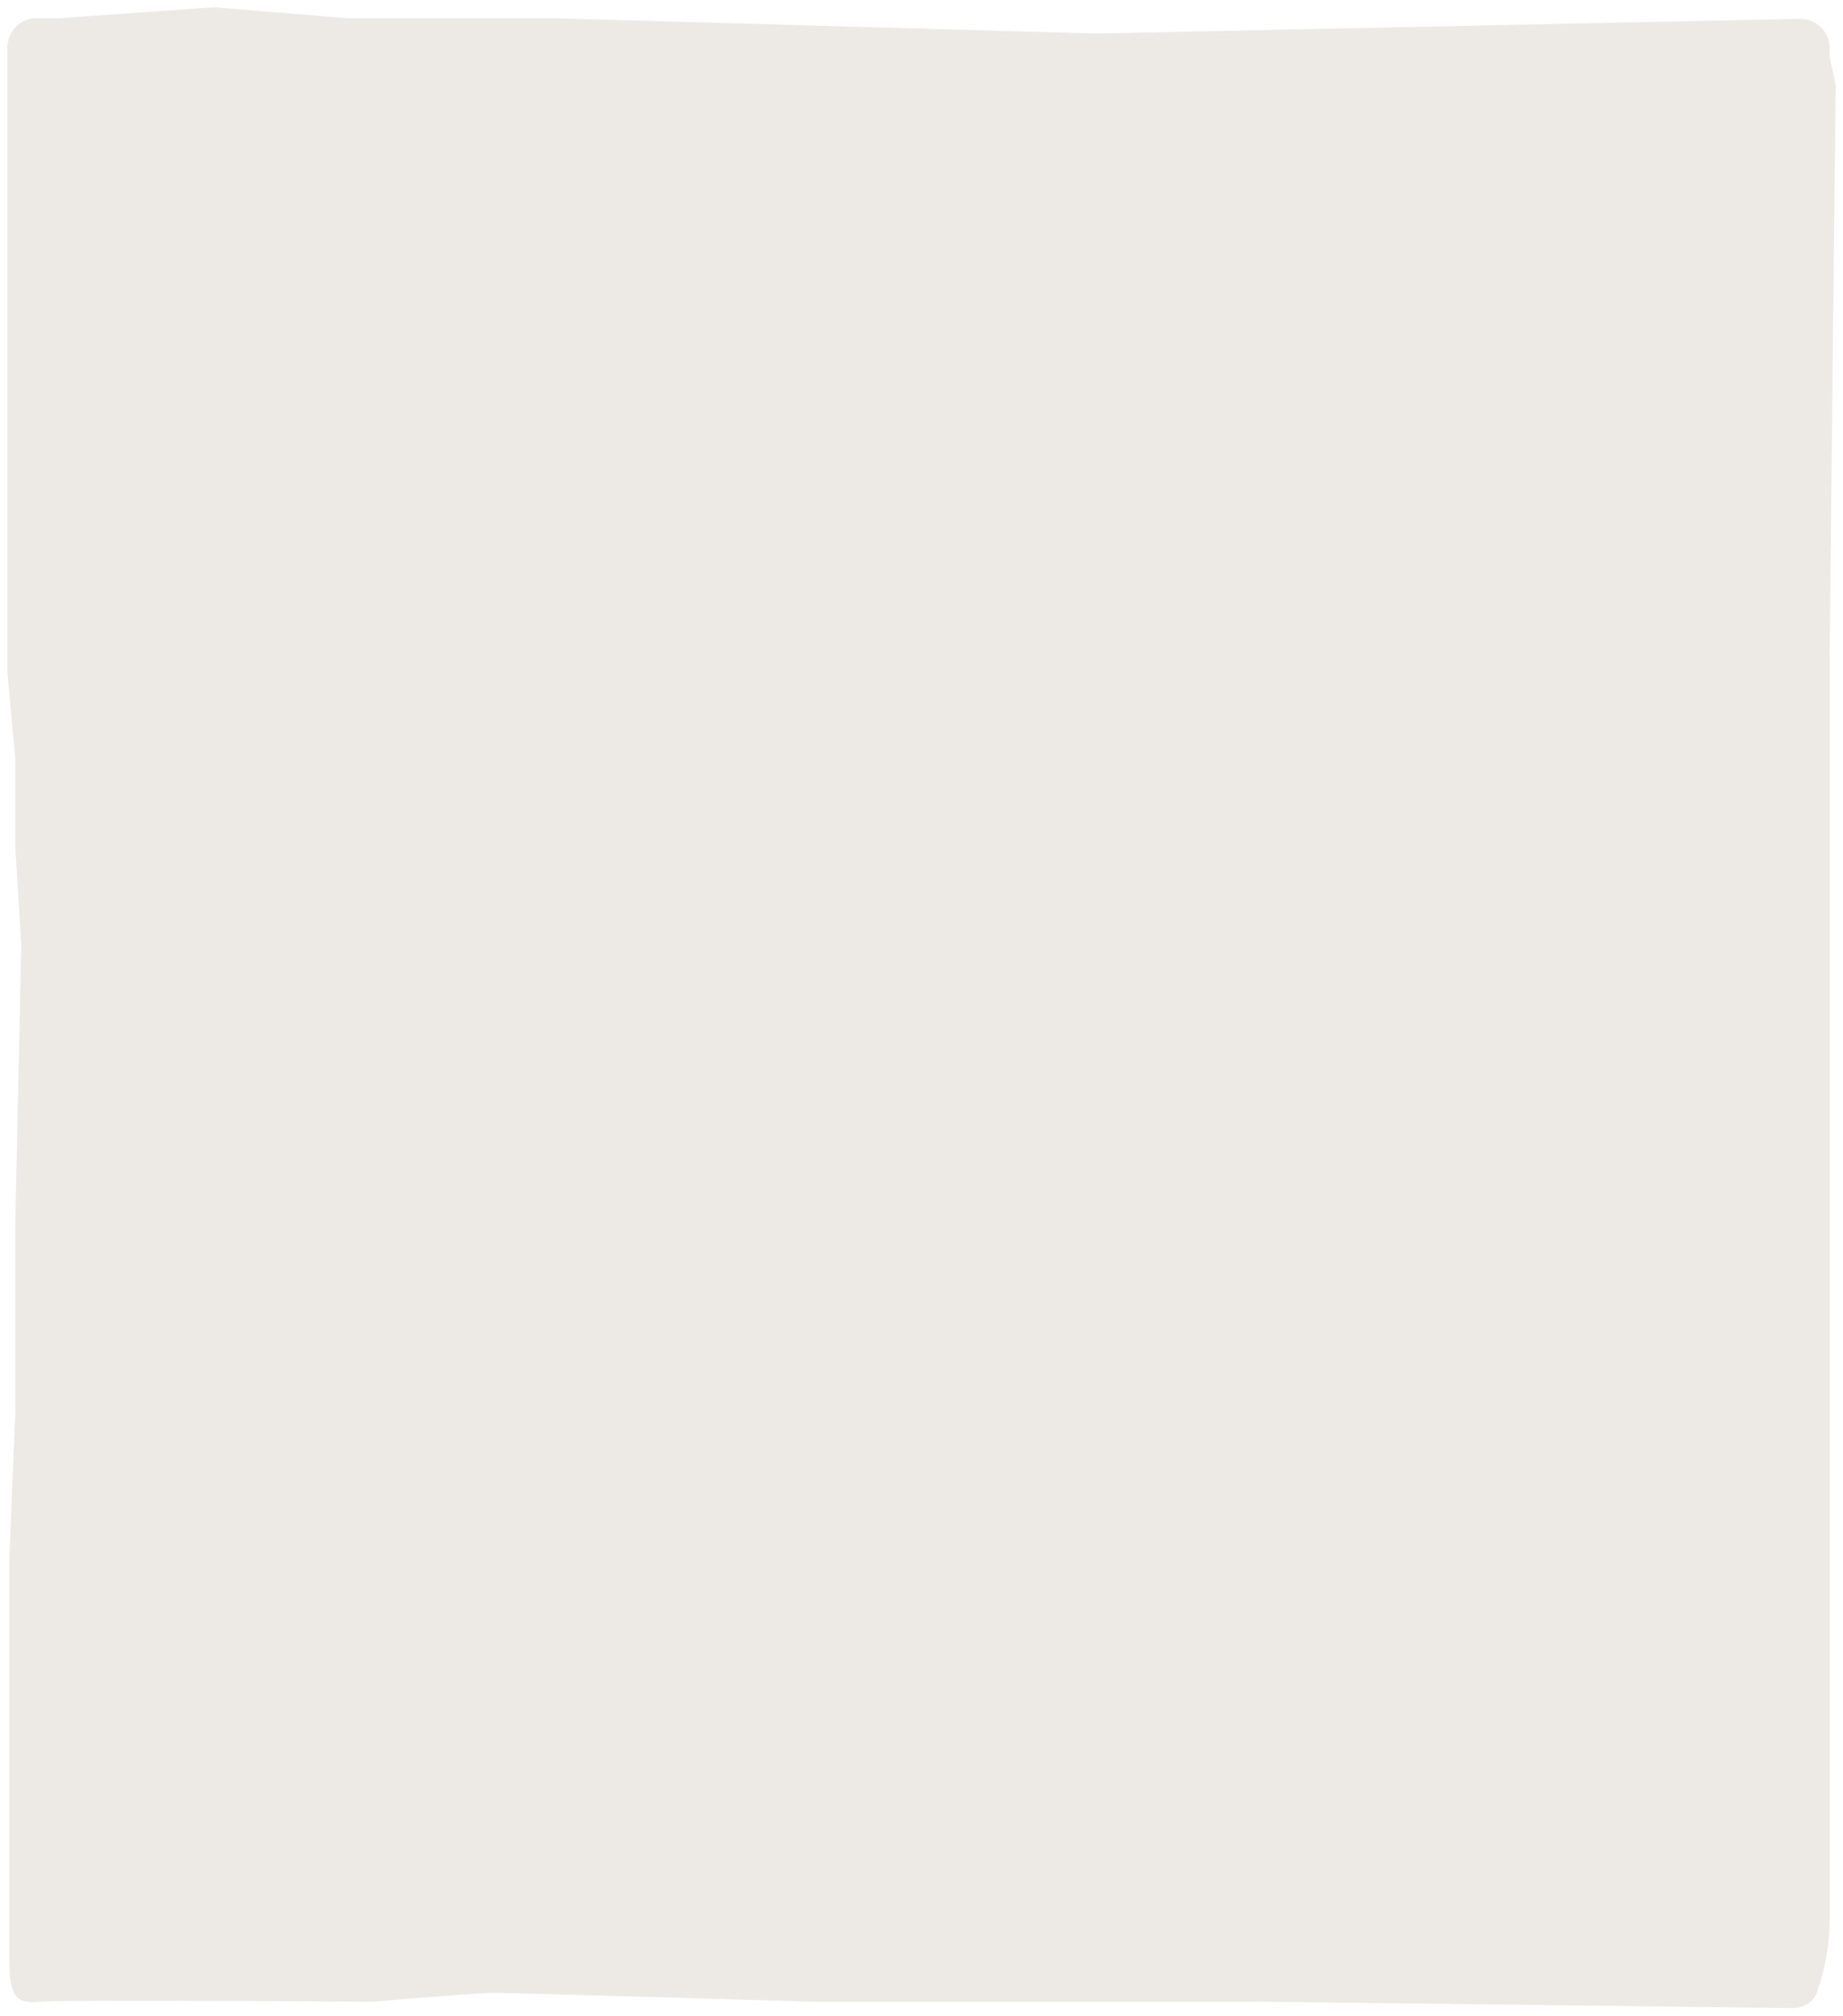 <svg xmlns="http://www.w3.org/2000/svg" width="503" height="550" viewBox="0 0 503 550" fill="none">
  <g filter="url(#filter0_gn_2008_332)">
    <path d="M499.371 523.458C499.371 531.913 497.562 539.074 495.862 543.671C494.852 546.404 492.132 547.955 489.219 547.921L343.535 546.183H222.45C195.301 545.386 139.809 543.791 135.03 543.791C130.252 543.791 110.958 545.386 101.909 546.183C73.312 545.984 15.032 545.705 10.688 546.183C5.258 546.781 2.543 545.585 2.543 535.418V512.095V425.381L4.172 385.313V333.883L5.801 257.933L4.172 231.022V207.101L2 183.18V98.858V12.967C2 8.549 5.582 4.967 10 4.967H16.117L57.86 2.02C58.266 1.991 58.674 1.994 59.079 2.027L94.85 4.967H151.32L299.011 9.153L491.204 5.138C495.687 5.044 499.371 8.652 499.371 13.136V14.835C499.371 15.431 499.438 16.025 499.57 16.606L500.792 21.992C500.93 22.601 500.997 23.223 500.99 23.847L499.371 177.797V384.117V467.243V523.458Z" fill="#EDEAE6"></path>
  </g>
  <defs>
    <filter id="filter0_gn_2008_332" x="0" y="0" width="502.99" height="549.921" filterUnits="userSpaceOnUse" color-interpolation-filters="sRGB">
      <feFlood flood-opacity="0" result="BackgroundImageFix"></feFlood>
      <feBlend mode="normal" in="SourceGraphic" in2="BackgroundImageFix" result="shape"></feBlend>
      <feTurbulence type="fractalNoise" baseFrequency="0.042 0.042" numOctaves="3" seed="9632"></feTurbulence>
      <feDisplacementMap in="shape" scale="4" xChannelSelector="R" yChannelSelector="G" result="displacedImage" width="100%" height="100%"></feDisplacementMap>
      <feMerge result="effect1_texture_2008_332">
        <feMergeNode in="displacedImage"></feMergeNode>
      </feMerge>
      <feTurbulence type="fractalNoise" baseFrequency="10 10" stitchTiles="stitch" numOctaves="3" result="noise" seed="4799"></feTurbulence>
      <feColorMatrix in="noise" type="luminanceToAlpha" result="alphaNoise"></feColorMatrix>
      <feComponentTransfer in="alphaNoise" result="coloredNoise1">
        <feFuncA type="discrete"></feFuncA>
      </feComponentTransfer>
      <feComposite operator="in" in2="effect1_texture_2008_332" in="coloredNoise1" result="noise1Clipped"></feComposite>
      <feFlood flood-color="rgba(217, 173, 56, 0.05)" result="color1Flood"></feFlood>
      <feComposite operator="in" in2="noise1Clipped" in="color1Flood" result="color1"></feComposite>
      <feMerge result="effect2_noise_2008_332">
        <feMergeNode in="effect1_texture_2008_332"></feMergeNode>
        <feMergeNode in="color1"></feMergeNode>
      </feMerge>
    </filter>
  </defs>
</svg>
